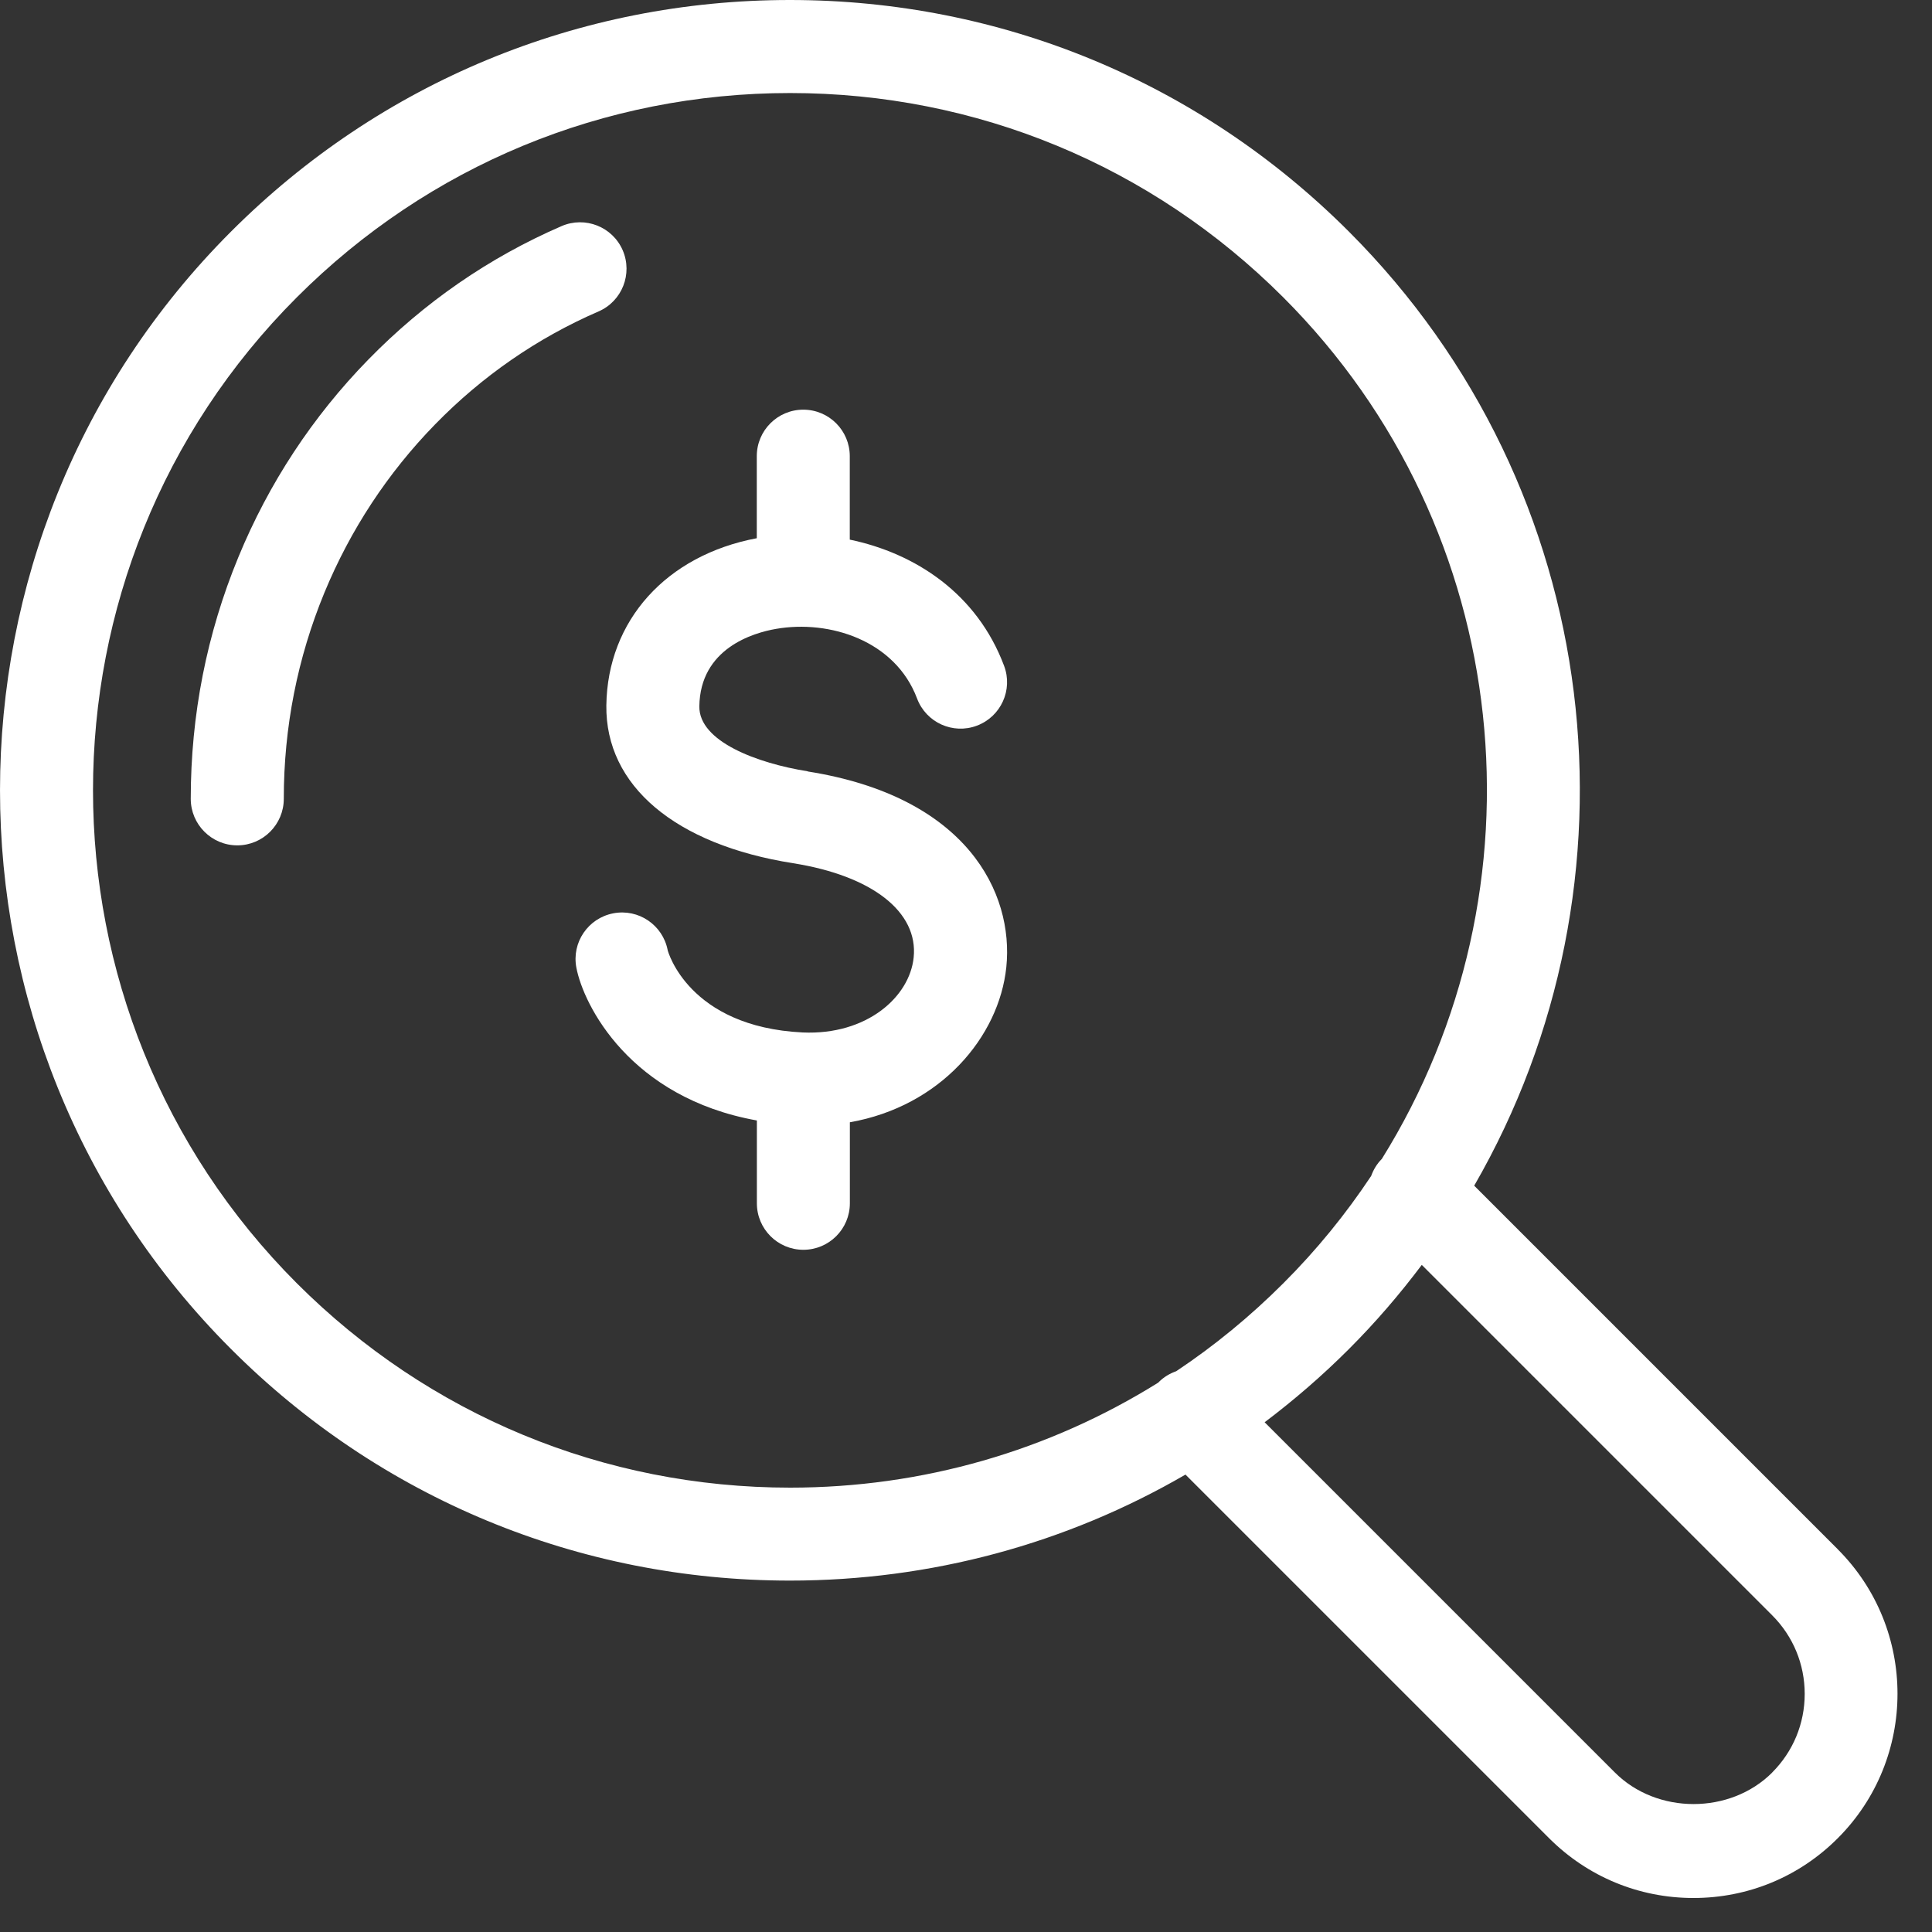 <svg width="45" height="45" viewBox="0 0 45 45" fill="none" xmlns="http://www.w3.org/2000/svg">
<rect x="0" y="0" width="45" height="45" fill="#333333" stroke="none"/>
<g clip-path="url(#clip0_1390_6585)">
<path d="M14.504 5.829C14.266 5.281 13.629 5.029 13.079 5.267C11.391 5.998 9.879 7.044 8.579 8.375C7.281 9.704 6.262 11.254 5.552 12.977C4.816 14.761 4.443 16.654 4.443 18.606C4.443 19.204 4.929 19.69 5.527 19.69C6.125 19.69 6.61 19.204 6.61 18.606C6.61 16.94 6.929 15.325 7.556 13.804C8.162 12.338 9.029 11.019 10.131 9.888C11.233 8.758 12.514 7.873 13.941 7.254C14.489 7.017 14.741 6.379 14.504 5.829V5.829Z" fill="white"/>
<path d="M42.81 36.09L34.337 27.617C38.402 20.579 37.431 11.406 31.416 5.392C27.939 1.915 23.316 0 18.399 0C13.483 0 8.86 1.915 5.383 5.392C-1.794 12.569 -1.794 24.246 5.383 31.423C8.86 34.9 13.483 36.815 18.399 36.815C21.687 36.815 24.841 35.954 27.612 34.346L36.081 42.815C36.979 43.712 38.172 44.208 39.443 44.208C40.714 44.208 41.908 43.715 42.806 42.815C44.66 40.96 44.66 37.942 42.806 36.087L42.81 36.09ZM6.916 29.892C0.583 23.558 0.583 13.256 6.916 6.923C9.983 3.856 14.062 2.167 18.402 2.167C22.741 2.167 26.818 3.856 29.887 6.923C35.325 12.363 36.089 20.727 32.185 26.994C32.07 27.108 31.989 27.246 31.937 27.39C31.349 28.275 30.668 29.115 29.889 29.892C29.118 30.663 28.285 31.346 27.397 31.938C27.25 31.99 27.11 32.071 26.991 32.19C26.987 32.194 26.985 32.198 26.981 32.202C24.431 33.794 21.485 34.65 18.404 34.65C14.066 34.65 9.987 32.96 6.918 29.894L6.916 29.892ZM41.279 41.285C40.3 42.265 38.593 42.265 37.614 41.285L29.456 33.127C30.141 32.61 30.797 32.044 31.416 31.425C32.039 30.802 32.602 30.146 33.116 29.462L41.277 37.623C41.766 38.112 42.035 38.763 42.035 39.454C42.035 40.146 41.766 40.796 41.277 41.285H41.279Z" fill="white"/>
<path d="M18.812 17.965C17.643 17.779 16.279 17.273 16.289 16.454C16.306 15.102 17.543 14.74 18.075 14.648C19.318 14.431 20.852 14.917 21.36 16.269C21.57 16.829 22.195 17.113 22.754 16.902C23.314 16.692 23.598 16.067 23.387 15.508C22.756 13.825 21.318 12.886 19.793 12.569V10.625C19.793 10.027 19.308 9.542 18.71 9.542C18.112 9.542 17.627 10.027 17.627 10.625V12.536C15.52 12.933 14.148 14.454 14.123 16.431C14.1 18.3 15.727 19.673 18.473 20.106C20.314 20.398 21.391 21.24 21.281 22.302C21.187 23.219 20.191 24.115 18.695 24.048C16.031 23.917 15.554 22.146 15.552 22.133C15.439 21.546 14.874 21.16 14.285 21.273C13.697 21.386 13.312 21.952 13.425 22.54C13.591 23.41 14.67 25.567 17.629 26.098V28.027C17.629 28.625 18.114 29.11 18.712 29.11C19.31 29.11 19.795 28.625 19.795 28.027V26.14C21.904 25.769 23.27 24.154 23.439 22.527C23.618 20.79 22.514 18.554 18.814 17.969L18.812 17.965Z" fill="white"/>
</g>
<defs>
<clipPath id="clip0_1390_6585">
<rect width="44.2" height="44.21" fill="white"/>
</clipPath>
</defs>
</svg>
